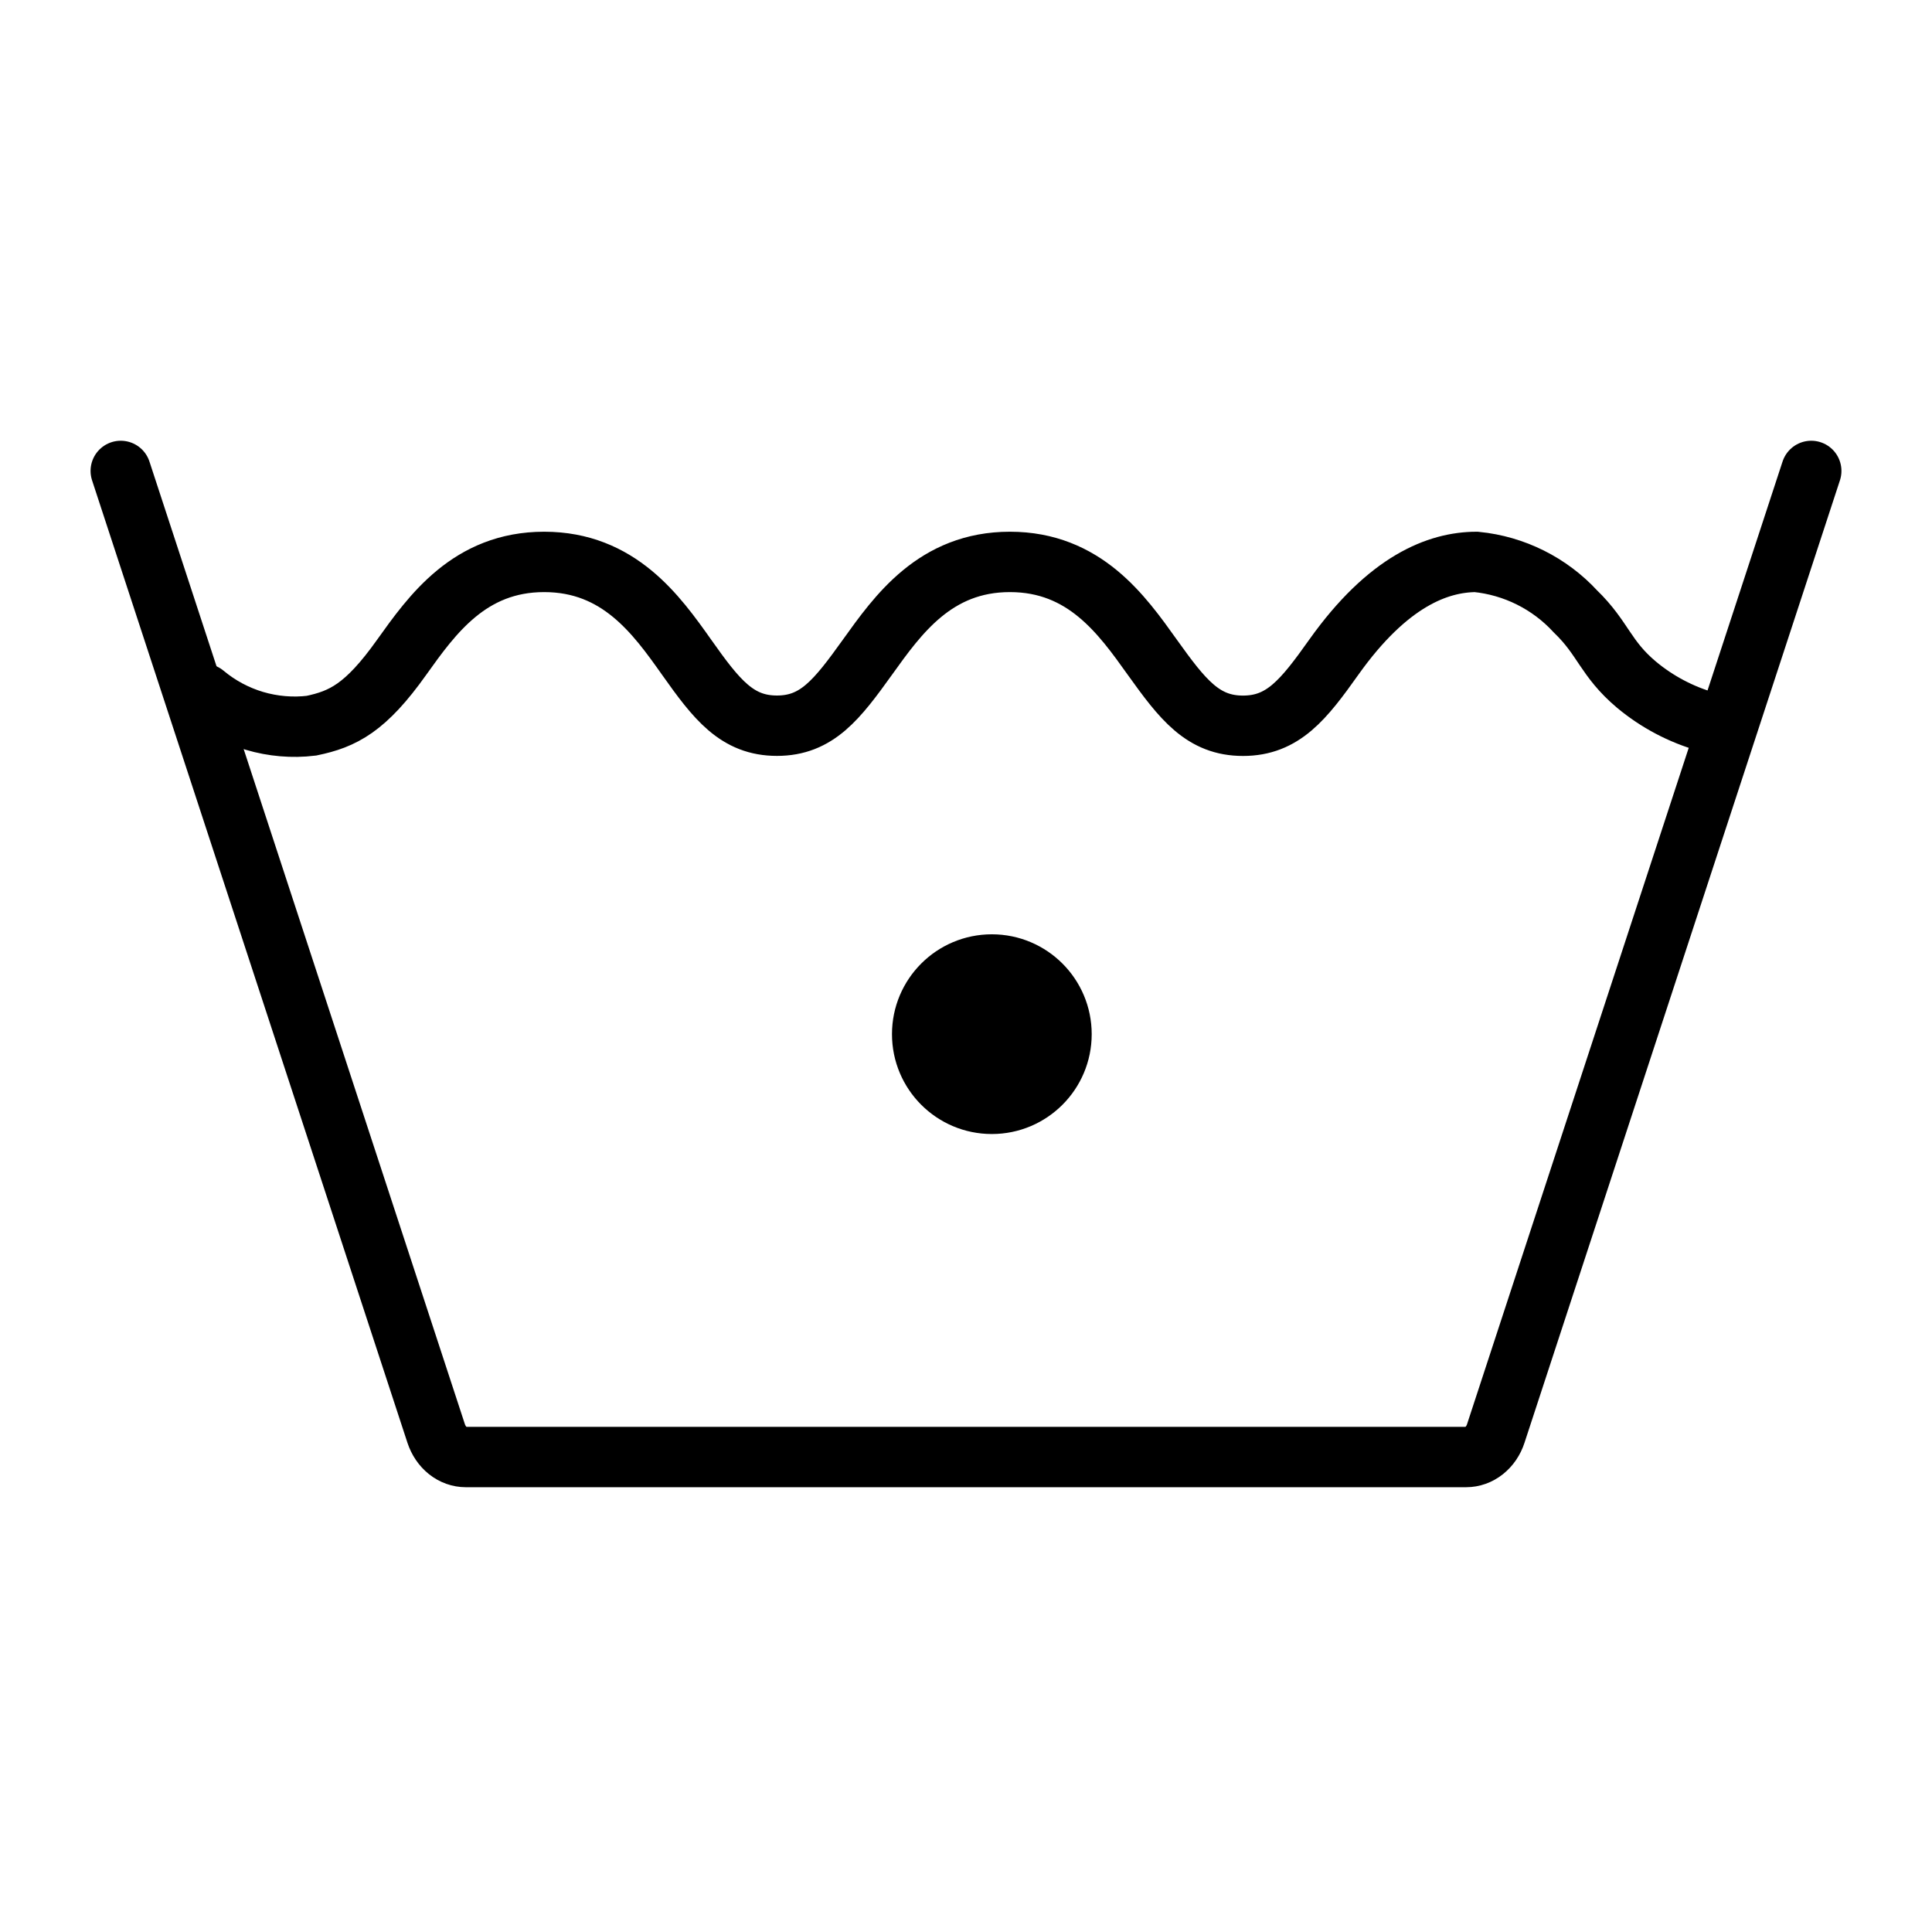 <svg width="32" height="32" viewBox="0 0 32 32" fill="none" xmlns="http://www.w3.org/2000/svg">
<path d="M30 7.8L24.775 23.742C24.738 23.857 24.67 23.956 24.582 24.026C24.494 24.096 24.39 24.133 24.283 24.133H7.716C7.609 24.133 7.505 24.096 7.417 24.026C7.329 23.956 7.262 23.857 7.224 23.742L2 7.8" stroke="black" stroke-miterlimit="10" stroke-linecap="round"/>
<path d="M28.271 11.956C27.844 11.835 27.447 11.625 27.106 11.341C26.588 10.905 26.558 10.575 26.095 10.128C25.666 9.662 25.081 9.37 24.451 9.307C23.821 9.31 22.992 9.619 22.092 10.885C21.592 11.589 21.251 12.021 20.588 12.021C19.925 12.021 19.589 11.589 19.085 10.885C18.582 10.18 17.963 9.307 16.727 9.307C15.49 9.307 14.872 10.182 14.368 10.885C13.864 11.587 13.531 12.02 12.869 12.02C12.207 12.02 11.87 11.589 11.372 10.885C10.873 10.18 10.249 9.307 9.013 9.307C7.777 9.307 7.156 10.182 6.654 10.885C6.055 11.728 5.68 11.911 5.157 12.02C4.841 12.058 4.52 12.03 4.215 11.94C3.91 11.849 3.627 11.697 3.383 11.493" stroke="black" stroke-miterlimit="10" stroke-linecap="round"/>
<ellipse stroke="black" fill="black" cx="16.428" cy="17.129" rx="1.154" ry="1.154"/>
</svg>